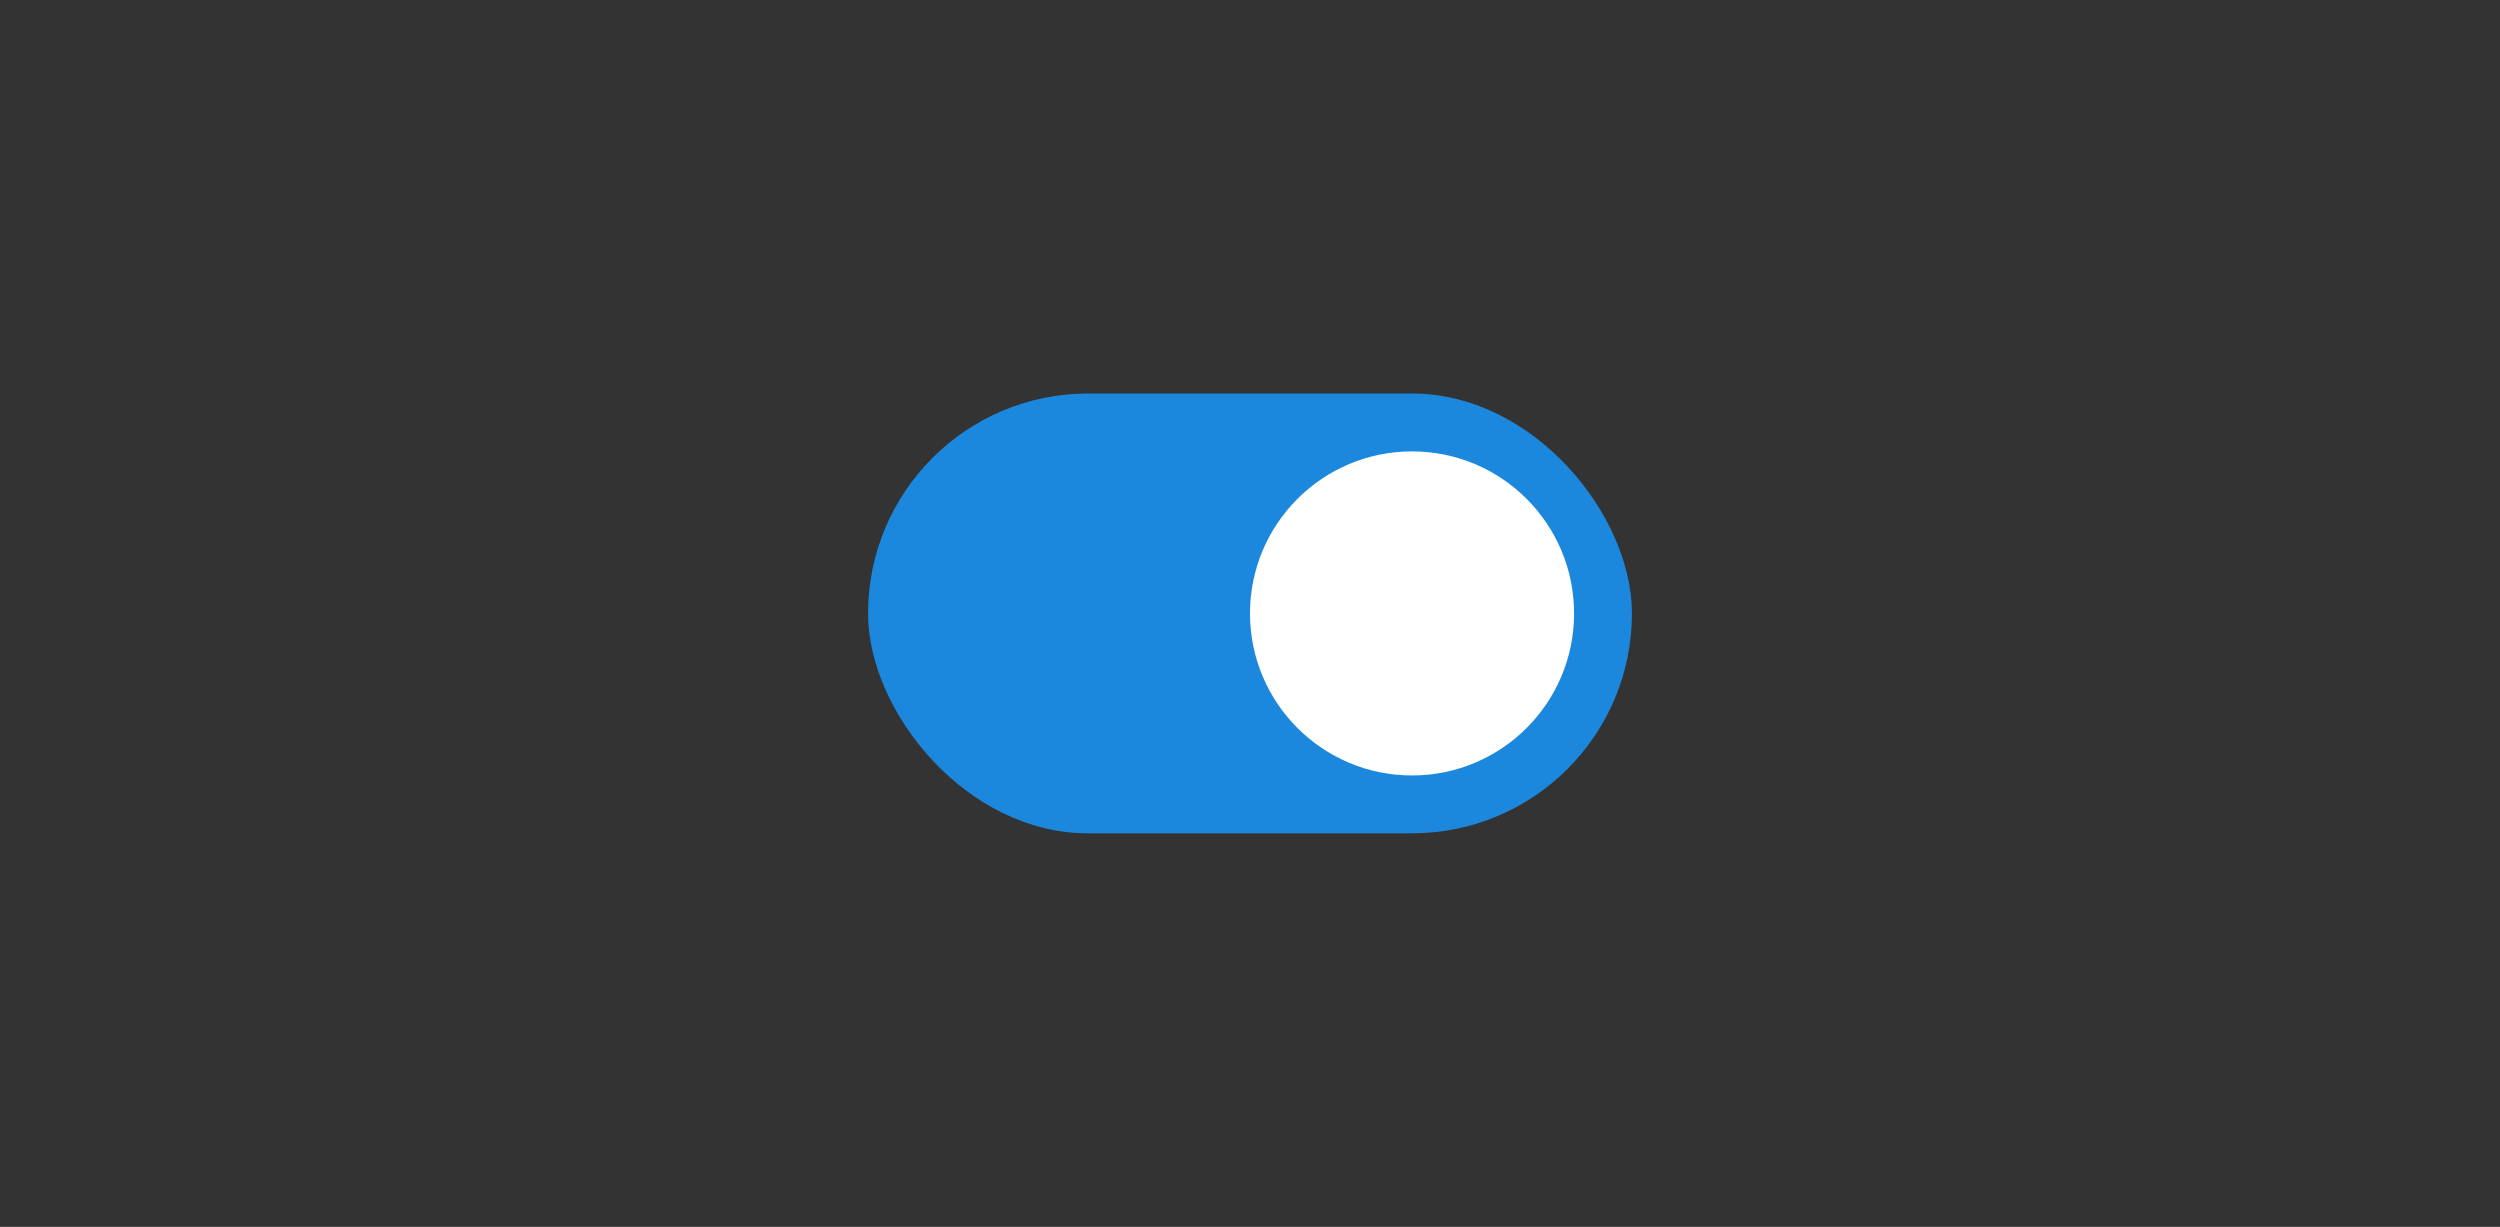 <svg width="216" height="106" viewBox="0 0 216 106" fill="none" xmlns="http://www.w3.org/2000/svg">
<rect x="0" y="0" width="216" height="106" fill="#333333" stroke="none"/>
<rect x="75" y="34" width="66" height="38" rx="19" fill="#1B88DD"/>
<path d="M108 53C108 45.268 114.268 39 122 39V39C129.732 39 136 45.268 136 53V53C136 60.732 129.732 67 122 67V67C114.268 67 108 60.732 108 53V53Z" fill="white"/>
</svg>
